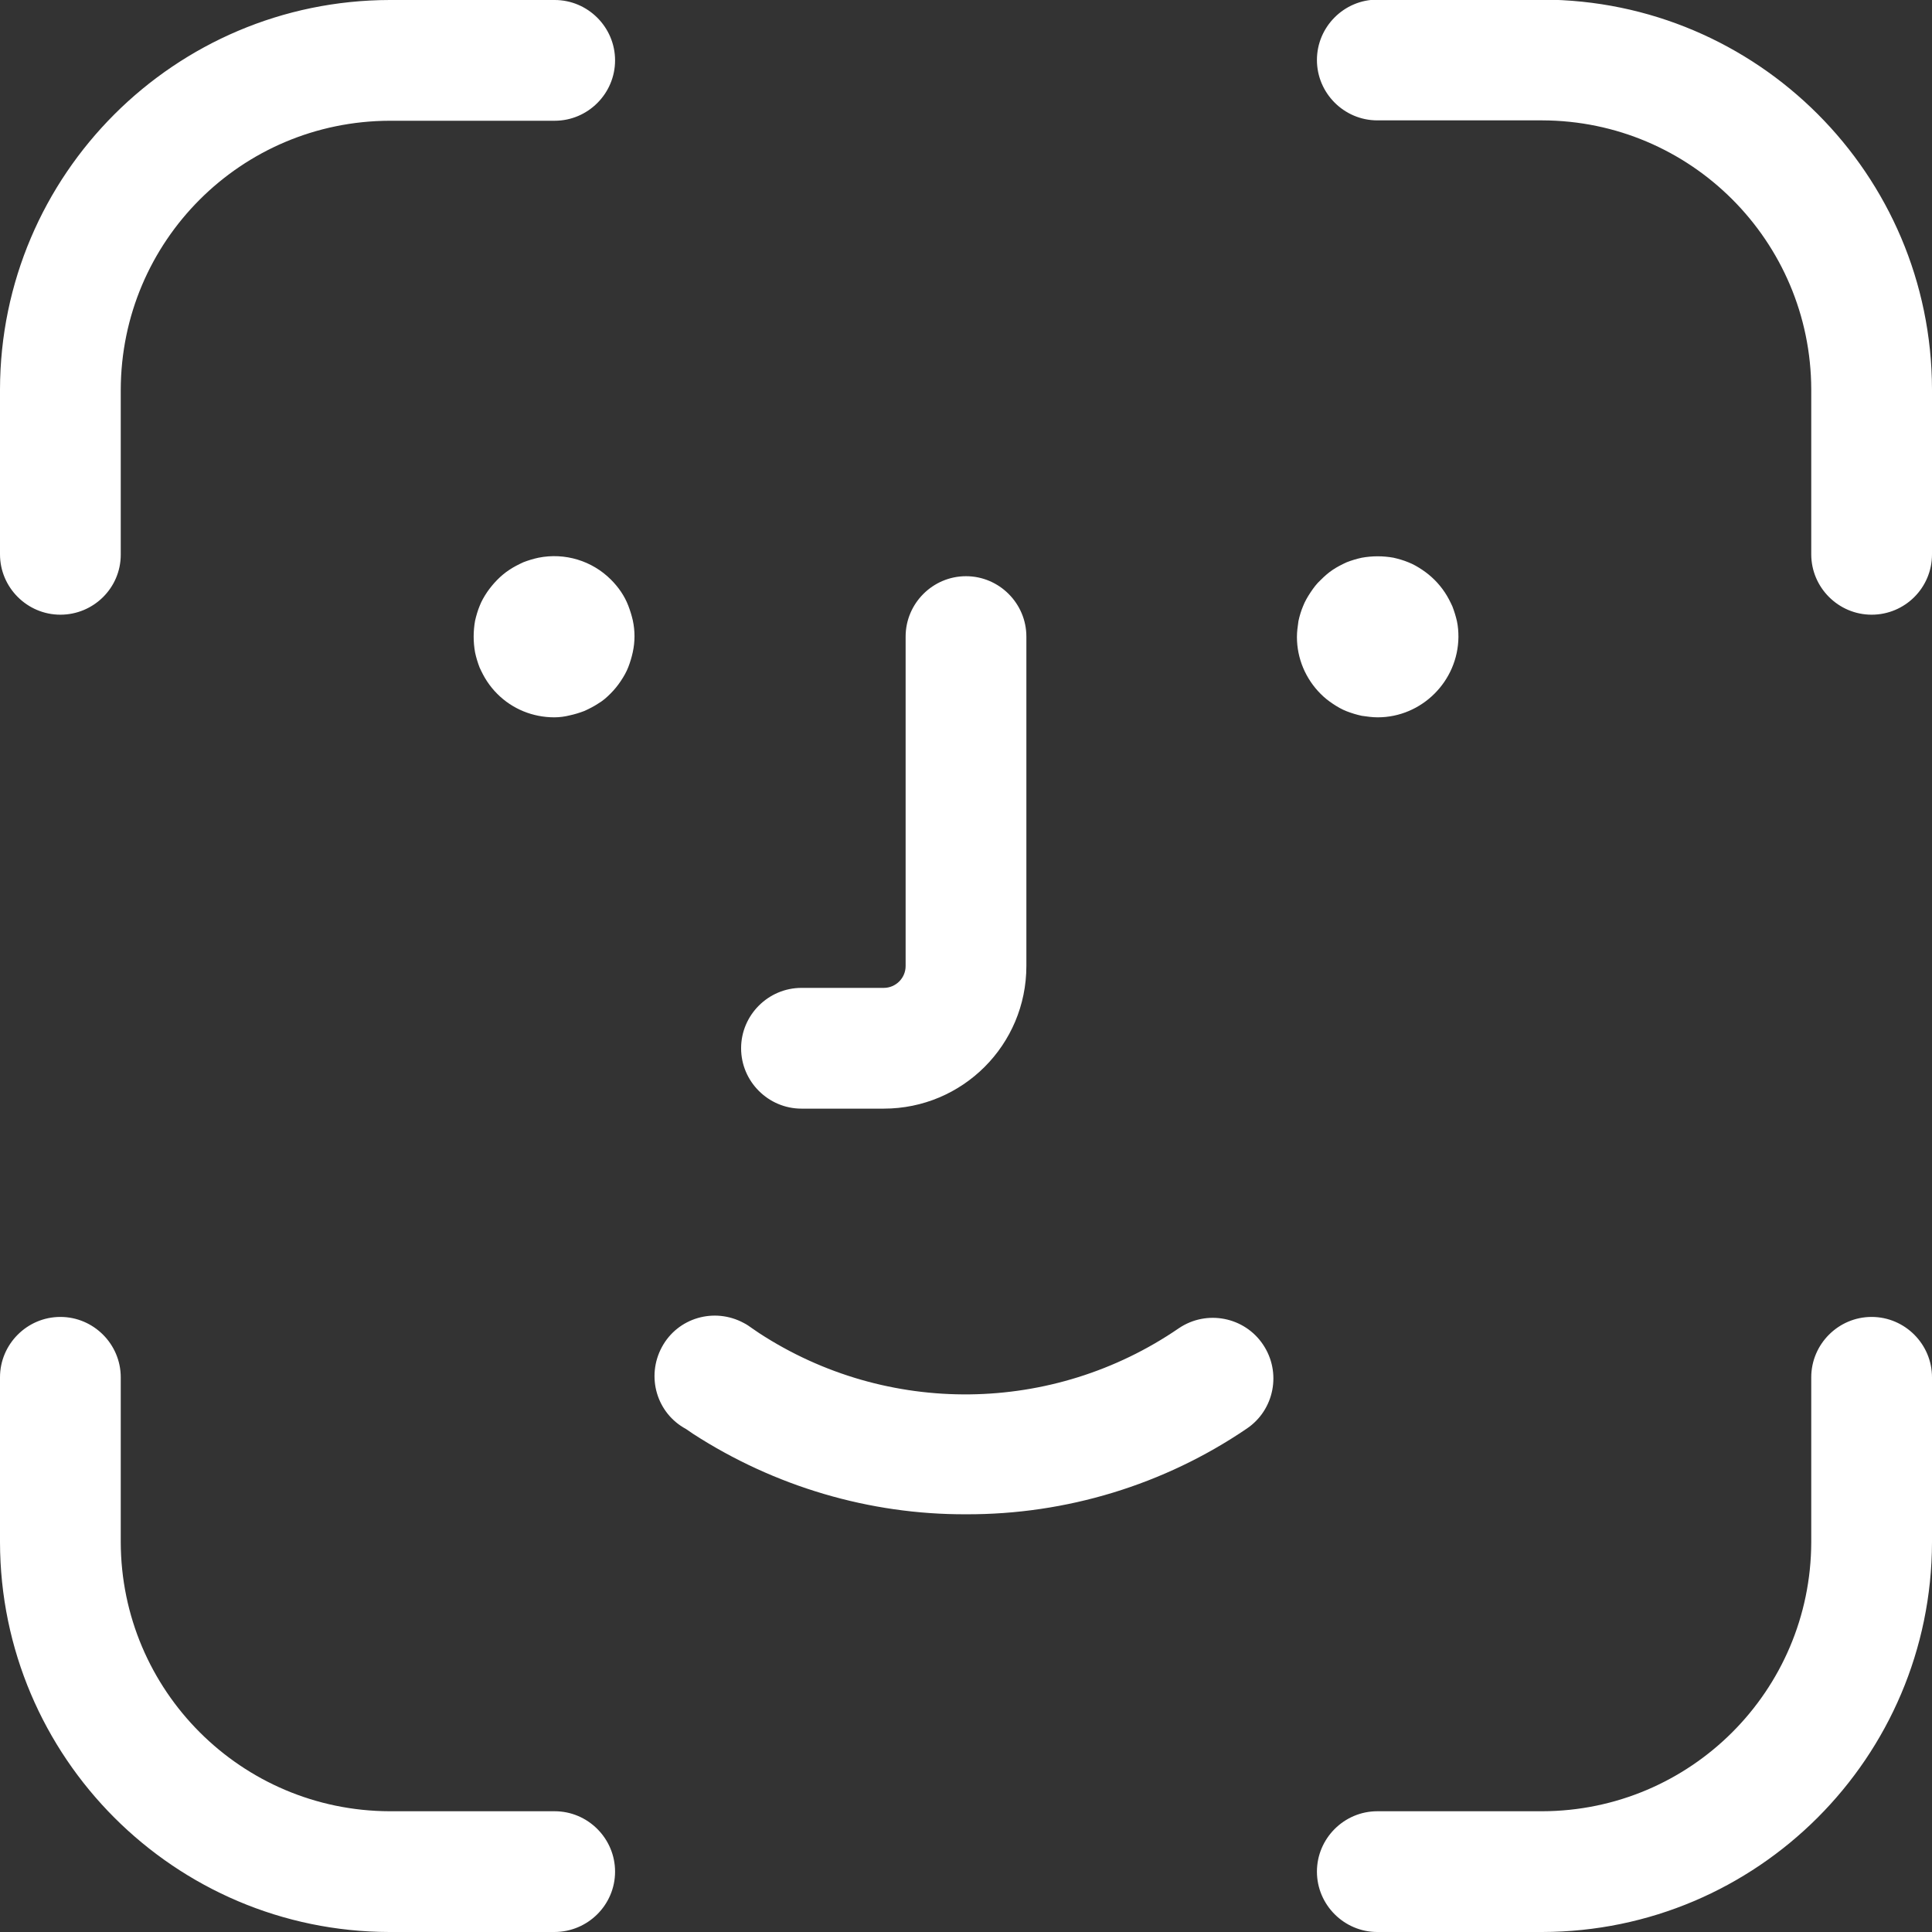 <?xml version="1.0" encoding="utf-8"?>
<!-- Generator: Adobe Illustrator 28.2.0, SVG Export Plug-In . SVG Version: 6.00 Build 0)  -->
<svg version="1.1" id="Layer_1" xmlns="http://www.w3.org/2000/svg" xmlns:xlink="http://www.w3.org/1999/xlink" x="0px" y="0px"
	 viewBox="0 0 512 512" style="enable-background:new 0 0 512 512;" xml:space="preserve">
<rect x="0" y="0" width="512" height="512" fill="#333333" stroke="none"/>
<style type="text/css">
	.st0{fill:#FFFFFF;}
</style>
<path class="st0" d="M496,162.9c-8.8,0-16-7.2-16-16v-43.7c-0.1-39.3-31.9-71.2-71.3-71.3H365c-8.8,0-16-7.2-16-16s7.2-16,16-16
	h43.7C465.7,0,511.9,46.2,512,103.2v43.7C512,155.8,504.8,162.9,496,162.9z M408.7,512H365c-8.8,0-16-7.2-16-16s7.2-16,16-16h43.7
	c39.3-0.1,71.2-31.9,71.3-71.3V365c0-8.8,7.2-16,16-16s16,7.2,16,16v43.7C511.9,465.7,465.7,511.9,408.7,512z M16,162.9
	c-8.8,0-16-7.2-16-16v-43.7C0.1,46.3,46.3,0.1,103.3,0H147c8.8,0,16,7.2,16,16s-7.2,16-16,16h-43.7C63.9,32.1,32.1,63.9,32,103.3
	V147C32,155.8,24.8,162.9,16,162.9z M146.9,512h-43.7C46.3,511.9,0.1,465.7,0,408.7V365c0-8.8,7.2-16,16-16s16,7.2,16,16v43.7
	c0.1,39.3,31.9,71.2,71.3,71.3H147c8.8,0,16,7.2,16,16S155.8,512,146.9,512z M146.9,190.1c-5.7,0-11.1-2.2-15.1-6.2
	c-1-1-1.9-2.1-2.7-3.3s-1.4-2.4-2-3.7c-0.5-1.3-0.9-2.6-1.2-4c-0.5-2.8-0.5-5.6,0-8.4c0.3-1.3,0.7-2.7,1.2-3.9
	c0.5-1.3,1.2-2.5,2-3.7c1.6-2.3,3.6-4.4,5.9-5.9c1.2-0.8,2.4-1.4,3.7-2c1.3-0.5,2.6-0.9,4-1.2c7-1.4,14.2,0.8,19.2,5.8
	c2,2,3.6,4.3,4.6,6.9c0.5,1.3,0.9,2.6,1.2,3.9c0.6,2.8,0.6,5.6,0,8.4c-0.3,1.4-0.7,2.7-1.2,4s-1.2,2.5-2,3.7s-1.7,2.3-2.7,3.3
	s-2,1.9-3.2,2.6c-1.2,0.8-2.4,1.4-3.7,2c-1.3,0.5-2.6,0.9-4,1.2C149.7,189.9,148.3,190.1,146.9,190.1z M365.1,190.1
	c-1.4,0-2.8-0.2-4.2-0.4c-1.4-0.3-2.7-0.7-4-1.2s-2.5-1.2-3.7-2s-2.2-1.6-3.2-2.6c-4-4-6.3-9.4-6.3-15.1c0-1.4,0.2-2.8,0.4-4.2
	c0.3-1.4,0.7-2.7,1.2-3.9c0.5-1.3,1.2-2.5,2-3.7s1.6-2.3,2.7-3.3c1-1,2-1.9,3.2-2.7s2.4-1.4,3.7-2c1.3-0.5,2.6-0.9,4-1.2
	c2.8-0.5,5.6-0.5,8.4,0c1.3,0.3,2.7,0.7,3.9,1.2c1.3,0.5,2.5,1.2,3.7,2s2.3,1.7,3.3,2.7s1.9,2.1,2.7,3.3c0.8,1.2,1.4,2.4,2,3.7
	c0.5,1.3,0.9,2.6,1.2,3.9c0.3,1.4,0.4,2.8,0.4,4.2C386.4,180.5,376.8,190.1,365.1,190.1L365.1,190.1L365.1,190.1z M234.2,293.8
	h-21.8c-8.8,0-16-7.2-16-16s7.2-16,16-16h21.8c3.2,0,5.8-2.6,5.8-5.8l0,0v-87.3c0-8.8,7.2-16,16-16c8.8,0,16,7.2,16,16l0,0V256
	C272,276.9,255.1,293.8,234.2,293.8z M256,401.3c-25.6,0.1-50.8-7.4-72.3-21.3l-1.9-1.3c-7.8-4.2-10.6-13.9-6.4-21.7
	c4.2-7.8,13.9-10.6,21.7-6.4c0.8,0.4,1.5,0.9,2.2,1.4l1.9,1.3c33.9,22.1,77.8,21.6,111.2-1.3c7.4-5,17.4-3,22.3,4.3
	c5,7.4,3,17.4-4.3,22.3C308.5,393.5,282.5,401.4,256,401.3z"/>
</svg>
